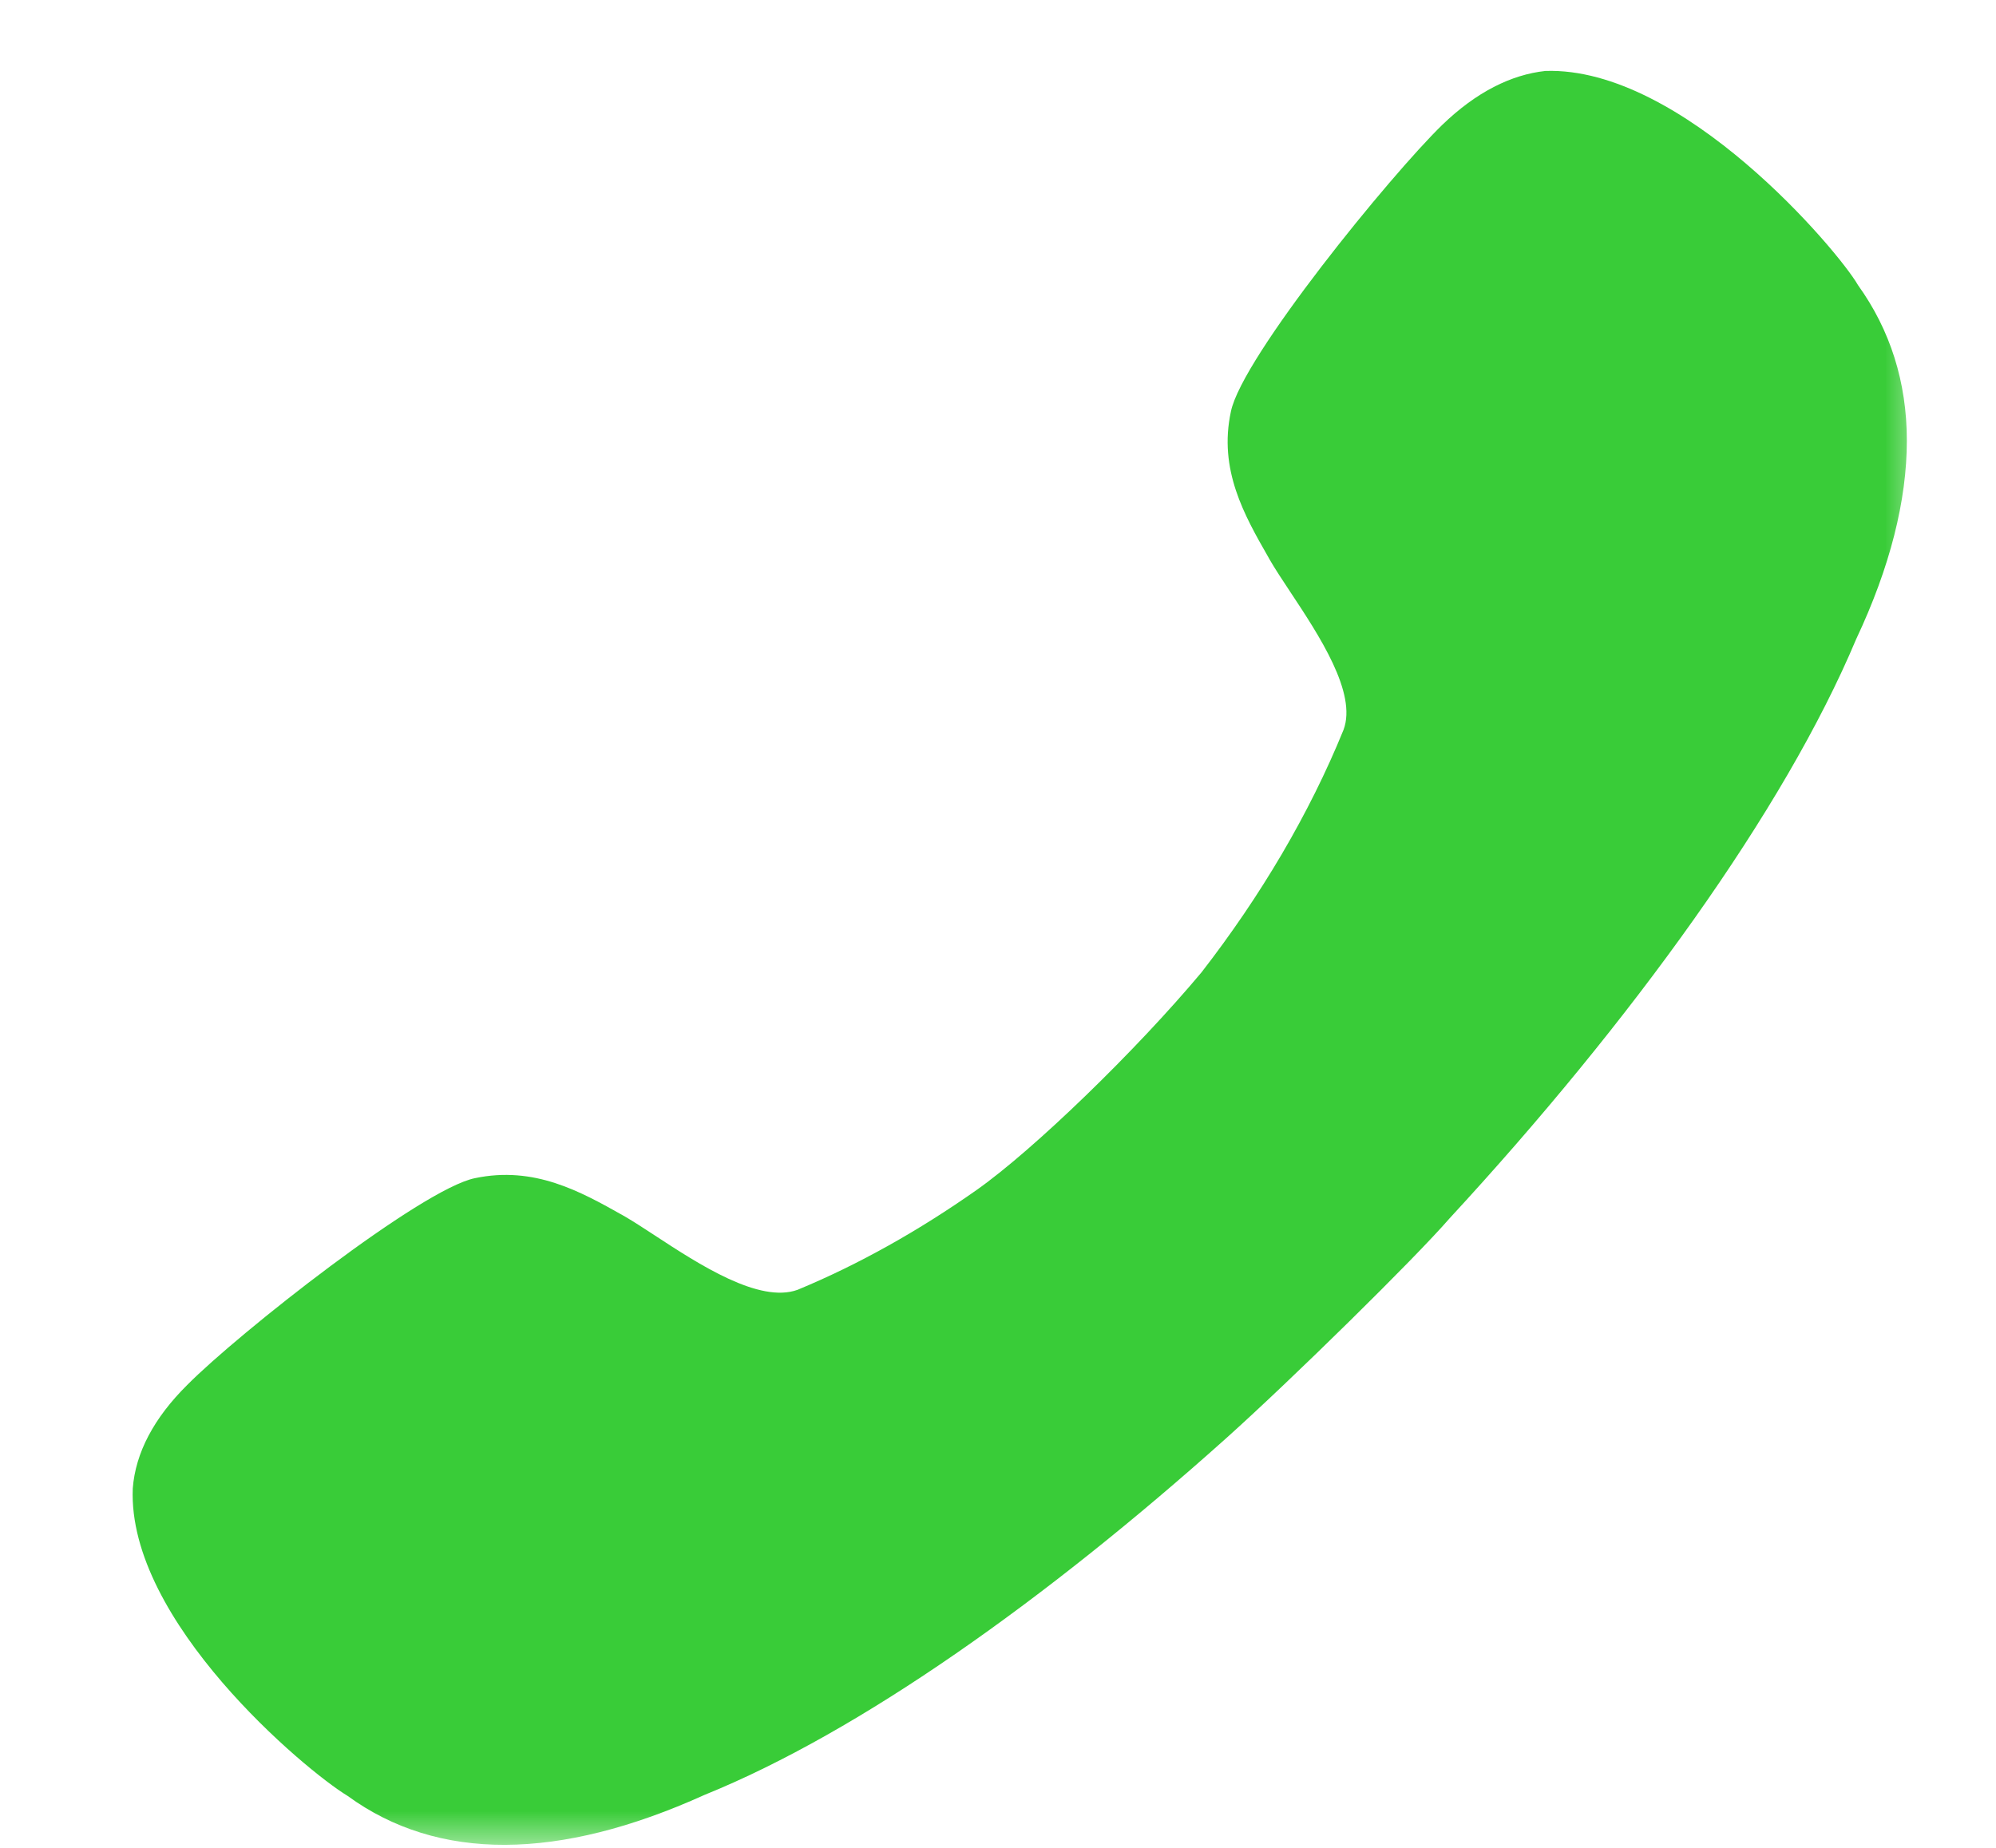 <svg width="27" height="25" viewBox="0 0 27 25" fill="none" xmlns="http://www.w3.org/2000/svg">
<mask id="mask0_1262_904" style="mask-type:luminance" maskUnits="userSpaceOnUse" x="1" y="0" width="25" height="25">
<path d="M26 0H1V25H26V0Z" fill="white"/>
</mask>
<g mask="url(#mask0_1262_904)">
<path d="M13.209 16.101C12.435 16.645 11.624 17.104 10.789 17.45C10.27 17.638 9.456 17.106 8.857 16.714C8.707 16.616 8.571 16.527 8.456 16.46L8.419 16.439C7.855 16.122 7.228 15.77 6.423 15.94C5.7 16.088 3.218 18.044 2.532 18.738C2.083 19.183 1.833 19.654 1.796 20.137C1.721 21.932 4.128 23.95 4.702 24.297C5.924 25.188 7.558 25.176 9.529 24.284C11.637 23.43 14.156 21.635 16.589 19.456C17.459 18.676 19.131 17.034 19.607 16.485C22.064 13.823 24.135 10.963 25.108 8.648C25.569 7.67 25.794 6.767 25.794 5.962C25.794 5.169 25.569 4.464 25.133 3.857C24.871 3.399 22.763 0.898 20.904 0.96C20.443 1.01 19.969 1.245 19.508 1.691C18.809 2.371 16.801 4.835 16.651 5.566C16.48 6.353 16.834 6.974 17.154 7.533L17.175 7.571C17.247 7.695 17.344 7.843 17.451 8.004C17.844 8.597 18.36 9.377 18.174 9.874C17.711 11.013 17.05 12.127 16.253 13.155C15.369 14.212 13.982 15.556 13.209 16.101Z" fill="#39CC38"/>
</g>
</svg>
